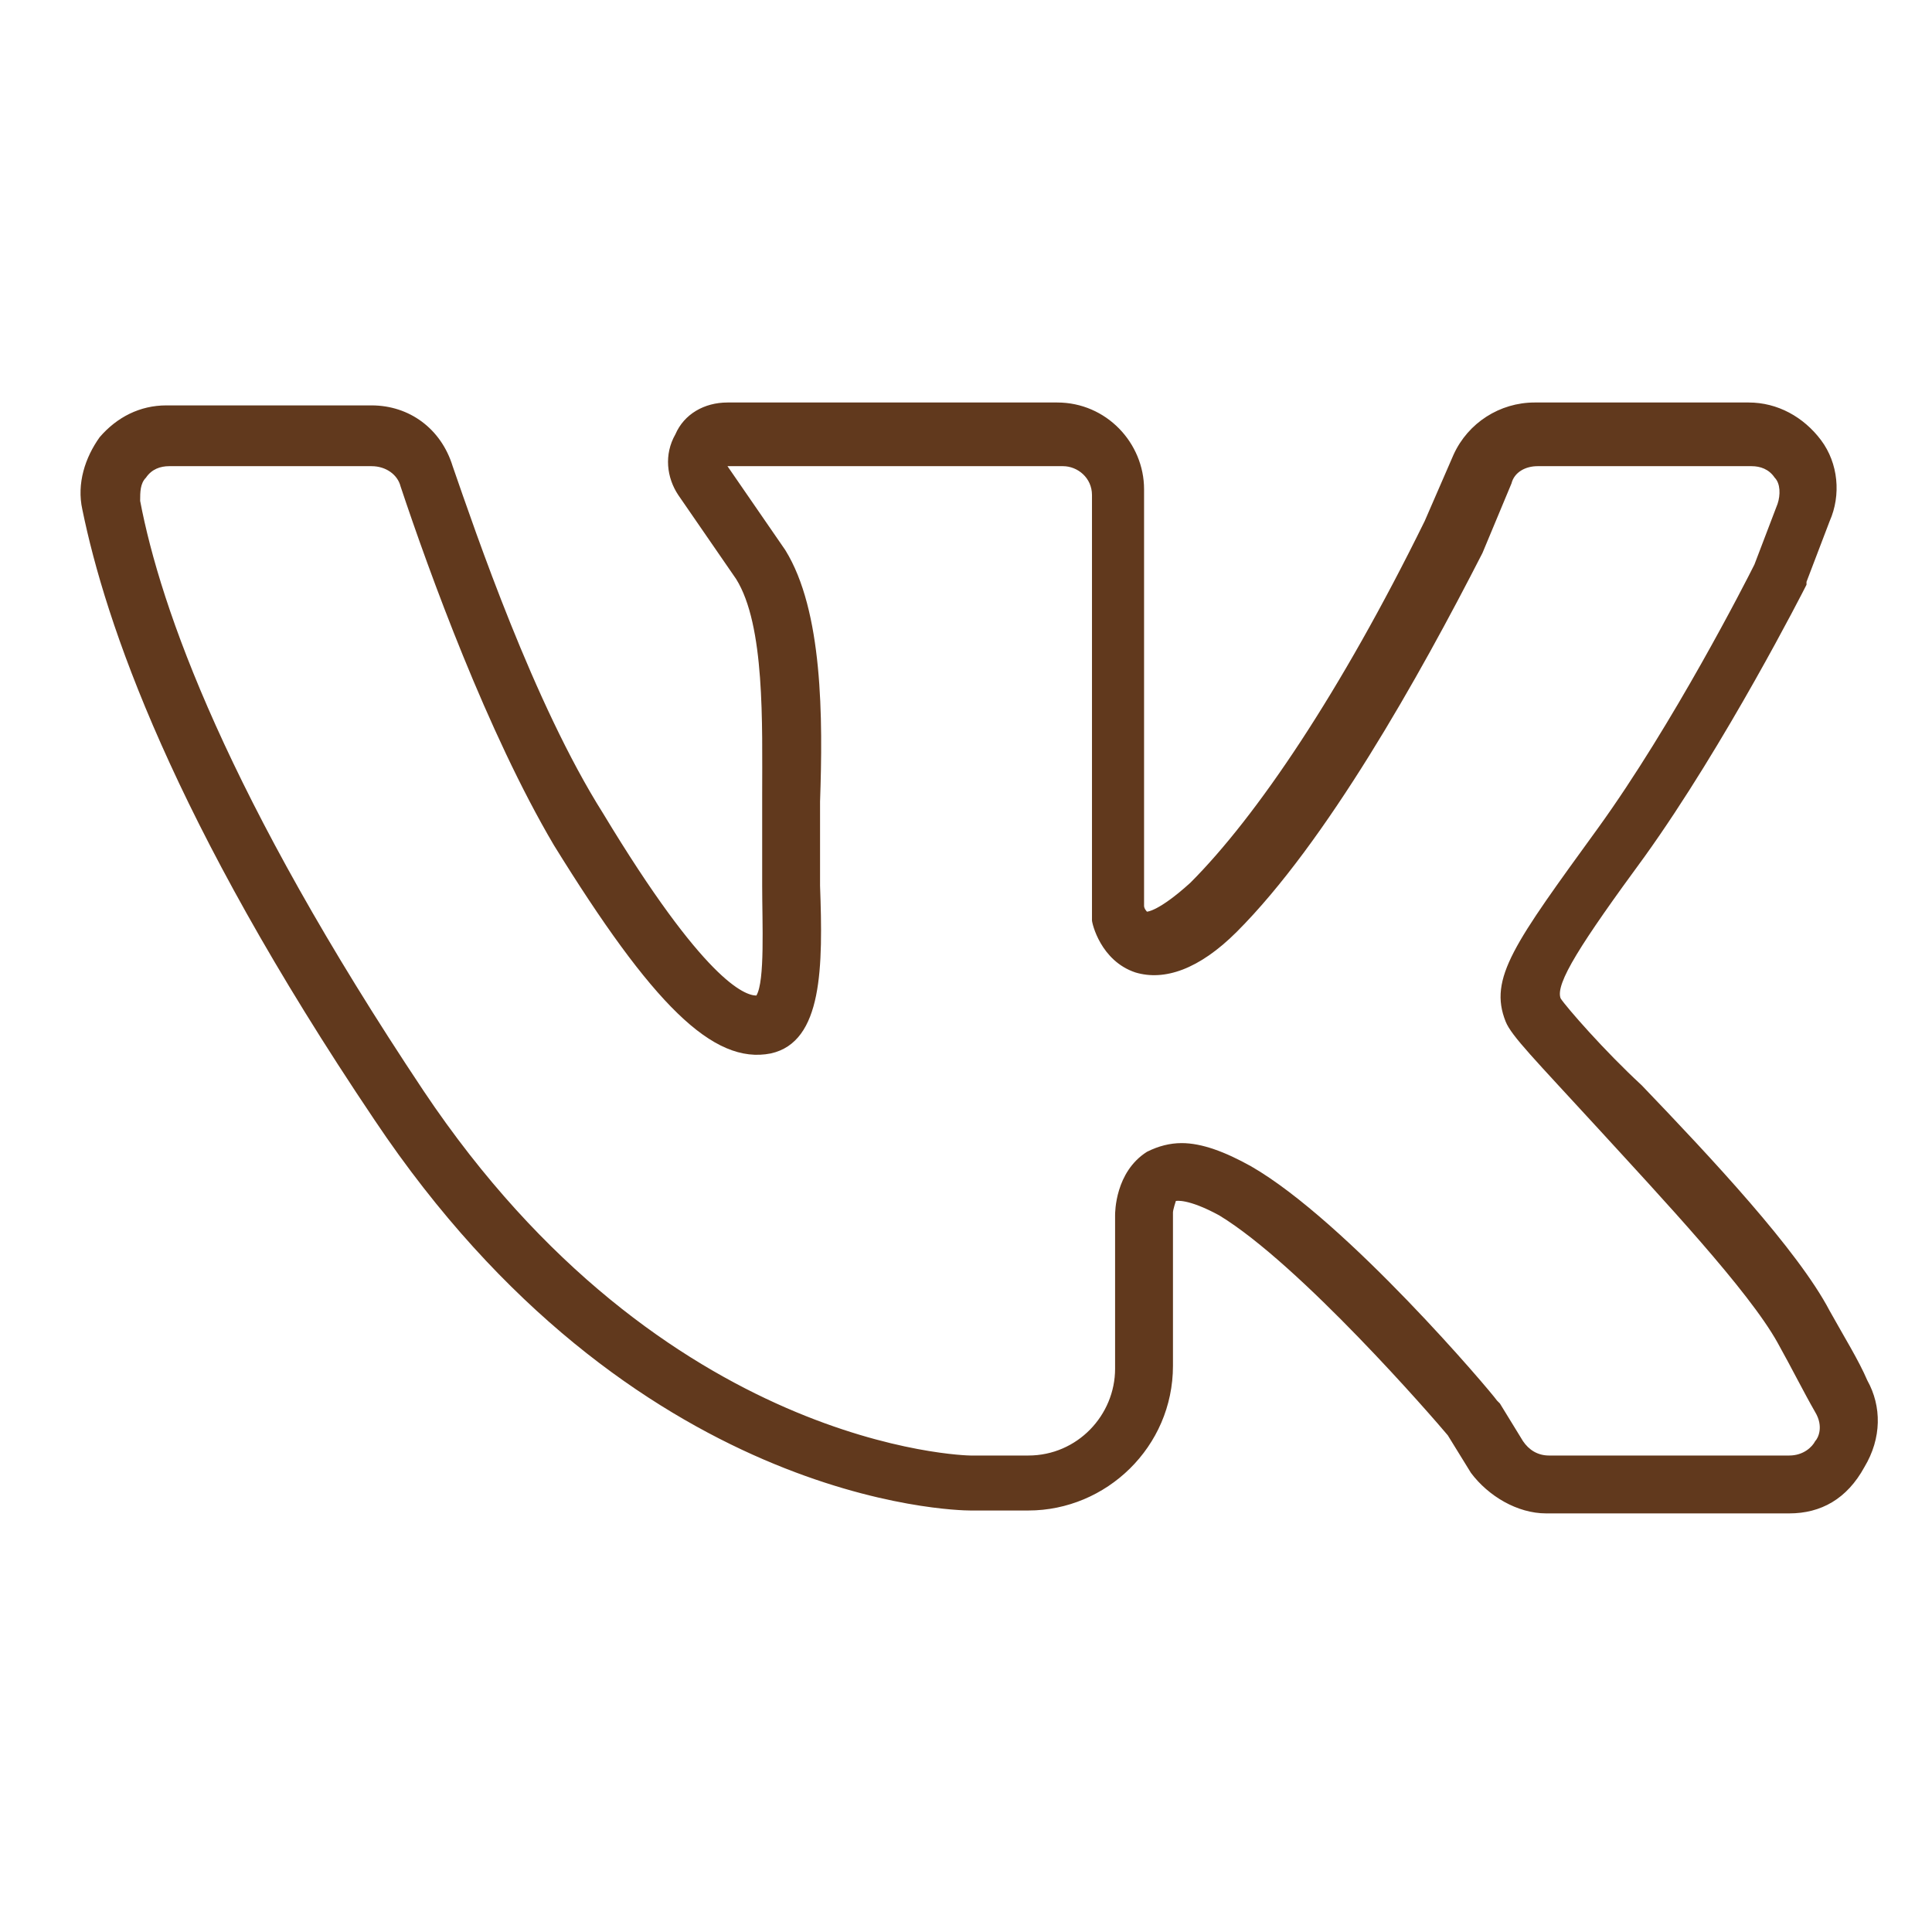 <svg width="24" height="24" viewBox="0 0 24 24" fill="none" xmlns="http://www.w3.org/2000/svg">
<path d="M22.226 18.8H19.207C18.848 18.8 18.488 18.584 18.273 18.297L17.985 17.83C17.805 17.614 16.152 15.709 15.146 15.098C14.751 14.883 14.607 14.919 14.607 14.919C14.607 14.919 14.571 15.027 14.571 15.062V16.967C14.571 17.973 13.744 18.764 12.774 18.764H12.055C11.876 18.764 7.851 18.692 4.652 13.912C2.137 10.175 1.31 7.731 1.023 6.33C0.951 6.006 1.058 5.683 1.238 5.431C1.454 5.18 1.741 5.036 2.065 5.036H4.616C5.083 5.036 5.479 5.323 5.623 5.791C5.91 6.617 6.629 8.738 7.491 10.103C8.749 12.188 9.252 12.367 9.396 12.367C9.504 12.188 9.468 11.469 9.468 11.002C9.468 10.786 9.468 10.606 9.468 10.391C9.468 10.247 9.468 10.067 9.468 9.887C9.468 8.989 9.504 7.767 9.144 7.192L8.426 6.15C8.282 5.934 8.246 5.647 8.39 5.395C8.498 5.144 8.749 5 9.037 5H13.133C13.744 5 14.212 5.503 14.212 6.078V11.253C14.212 11.289 14.248 11.325 14.248 11.325C14.248 11.325 14.391 11.325 14.787 10.966C15.613 10.139 16.655 8.594 17.698 6.473L18.057 5.647C18.237 5.252 18.632 5 19.063 5H21.723C22.082 5 22.405 5.18 22.621 5.467C22.837 5.755 22.872 6.15 22.729 6.473L22.441 7.228V7.264C22.405 7.336 21.435 9.241 20.429 10.642C19.638 11.72 19.315 12.223 19.387 12.403C19.458 12.511 19.926 13.05 20.393 13.481C21.255 14.38 22.334 15.53 22.729 16.284C22.909 16.608 23.088 16.895 23.196 17.147C23.376 17.47 23.376 17.866 23.16 18.225C22.944 18.62 22.621 18.8 22.226 18.8ZM14.679 14.2C14.93 14.2 15.218 14.308 15.541 14.488C16.727 15.17 18.524 17.291 18.596 17.398L18.632 17.434L18.919 17.902C18.991 18.009 19.099 18.081 19.243 18.081H22.226C22.405 18.081 22.513 17.973 22.549 17.902C22.585 17.866 22.657 17.722 22.549 17.542C22.405 17.291 22.262 17.003 22.082 16.68C21.723 16.033 20.644 14.883 19.854 14.02C19.063 13.158 18.776 12.87 18.704 12.691C18.488 12.152 18.812 11.72 19.854 10.283C20.788 8.989 21.687 7.228 21.794 7.013L22.082 6.258C22.118 6.15 22.118 6.006 22.046 5.934C21.974 5.827 21.866 5.791 21.759 5.791H19.099C18.955 5.791 18.812 5.862 18.776 6.006L18.416 6.869C17.626 8.414 16.476 10.463 15.362 11.577C14.894 12.044 14.463 12.188 14.104 12.08C13.672 11.936 13.565 11.469 13.565 11.433C13.565 11.397 13.565 11.397 13.565 11.361V6.15C13.565 5.934 13.385 5.791 13.205 5.791H9.037L9.755 6.833C10.223 7.588 10.223 8.917 10.187 9.959V10.427V11.002C10.223 12.008 10.223 12.942 9.576 13.086C8.857 13.23 8.102 12.475 6.88 10.498C6.054 9.097 5.335 7.12 4.976 6.042C4.94 5.898 4.796 5.791 4.616 5.791H2.101C1.993 5.791 1.885 5.827 1.813 5.934C1.741 6.006 1.741 6.114 1.741 6.222C1.993 7.552 2.819 9.887 5.263 13.553C8.246 18.009 12.019 18.081 12.055 18.081H12.774C13.385 18.081 13.852 17.578 13.852 17.003V15.098C13.852 15.062 13.852 14.559 14.248 14.308C14.391 14.236 14.535 14.2 14.679 14.2Z" fill="#61391D"/>
</svg>
